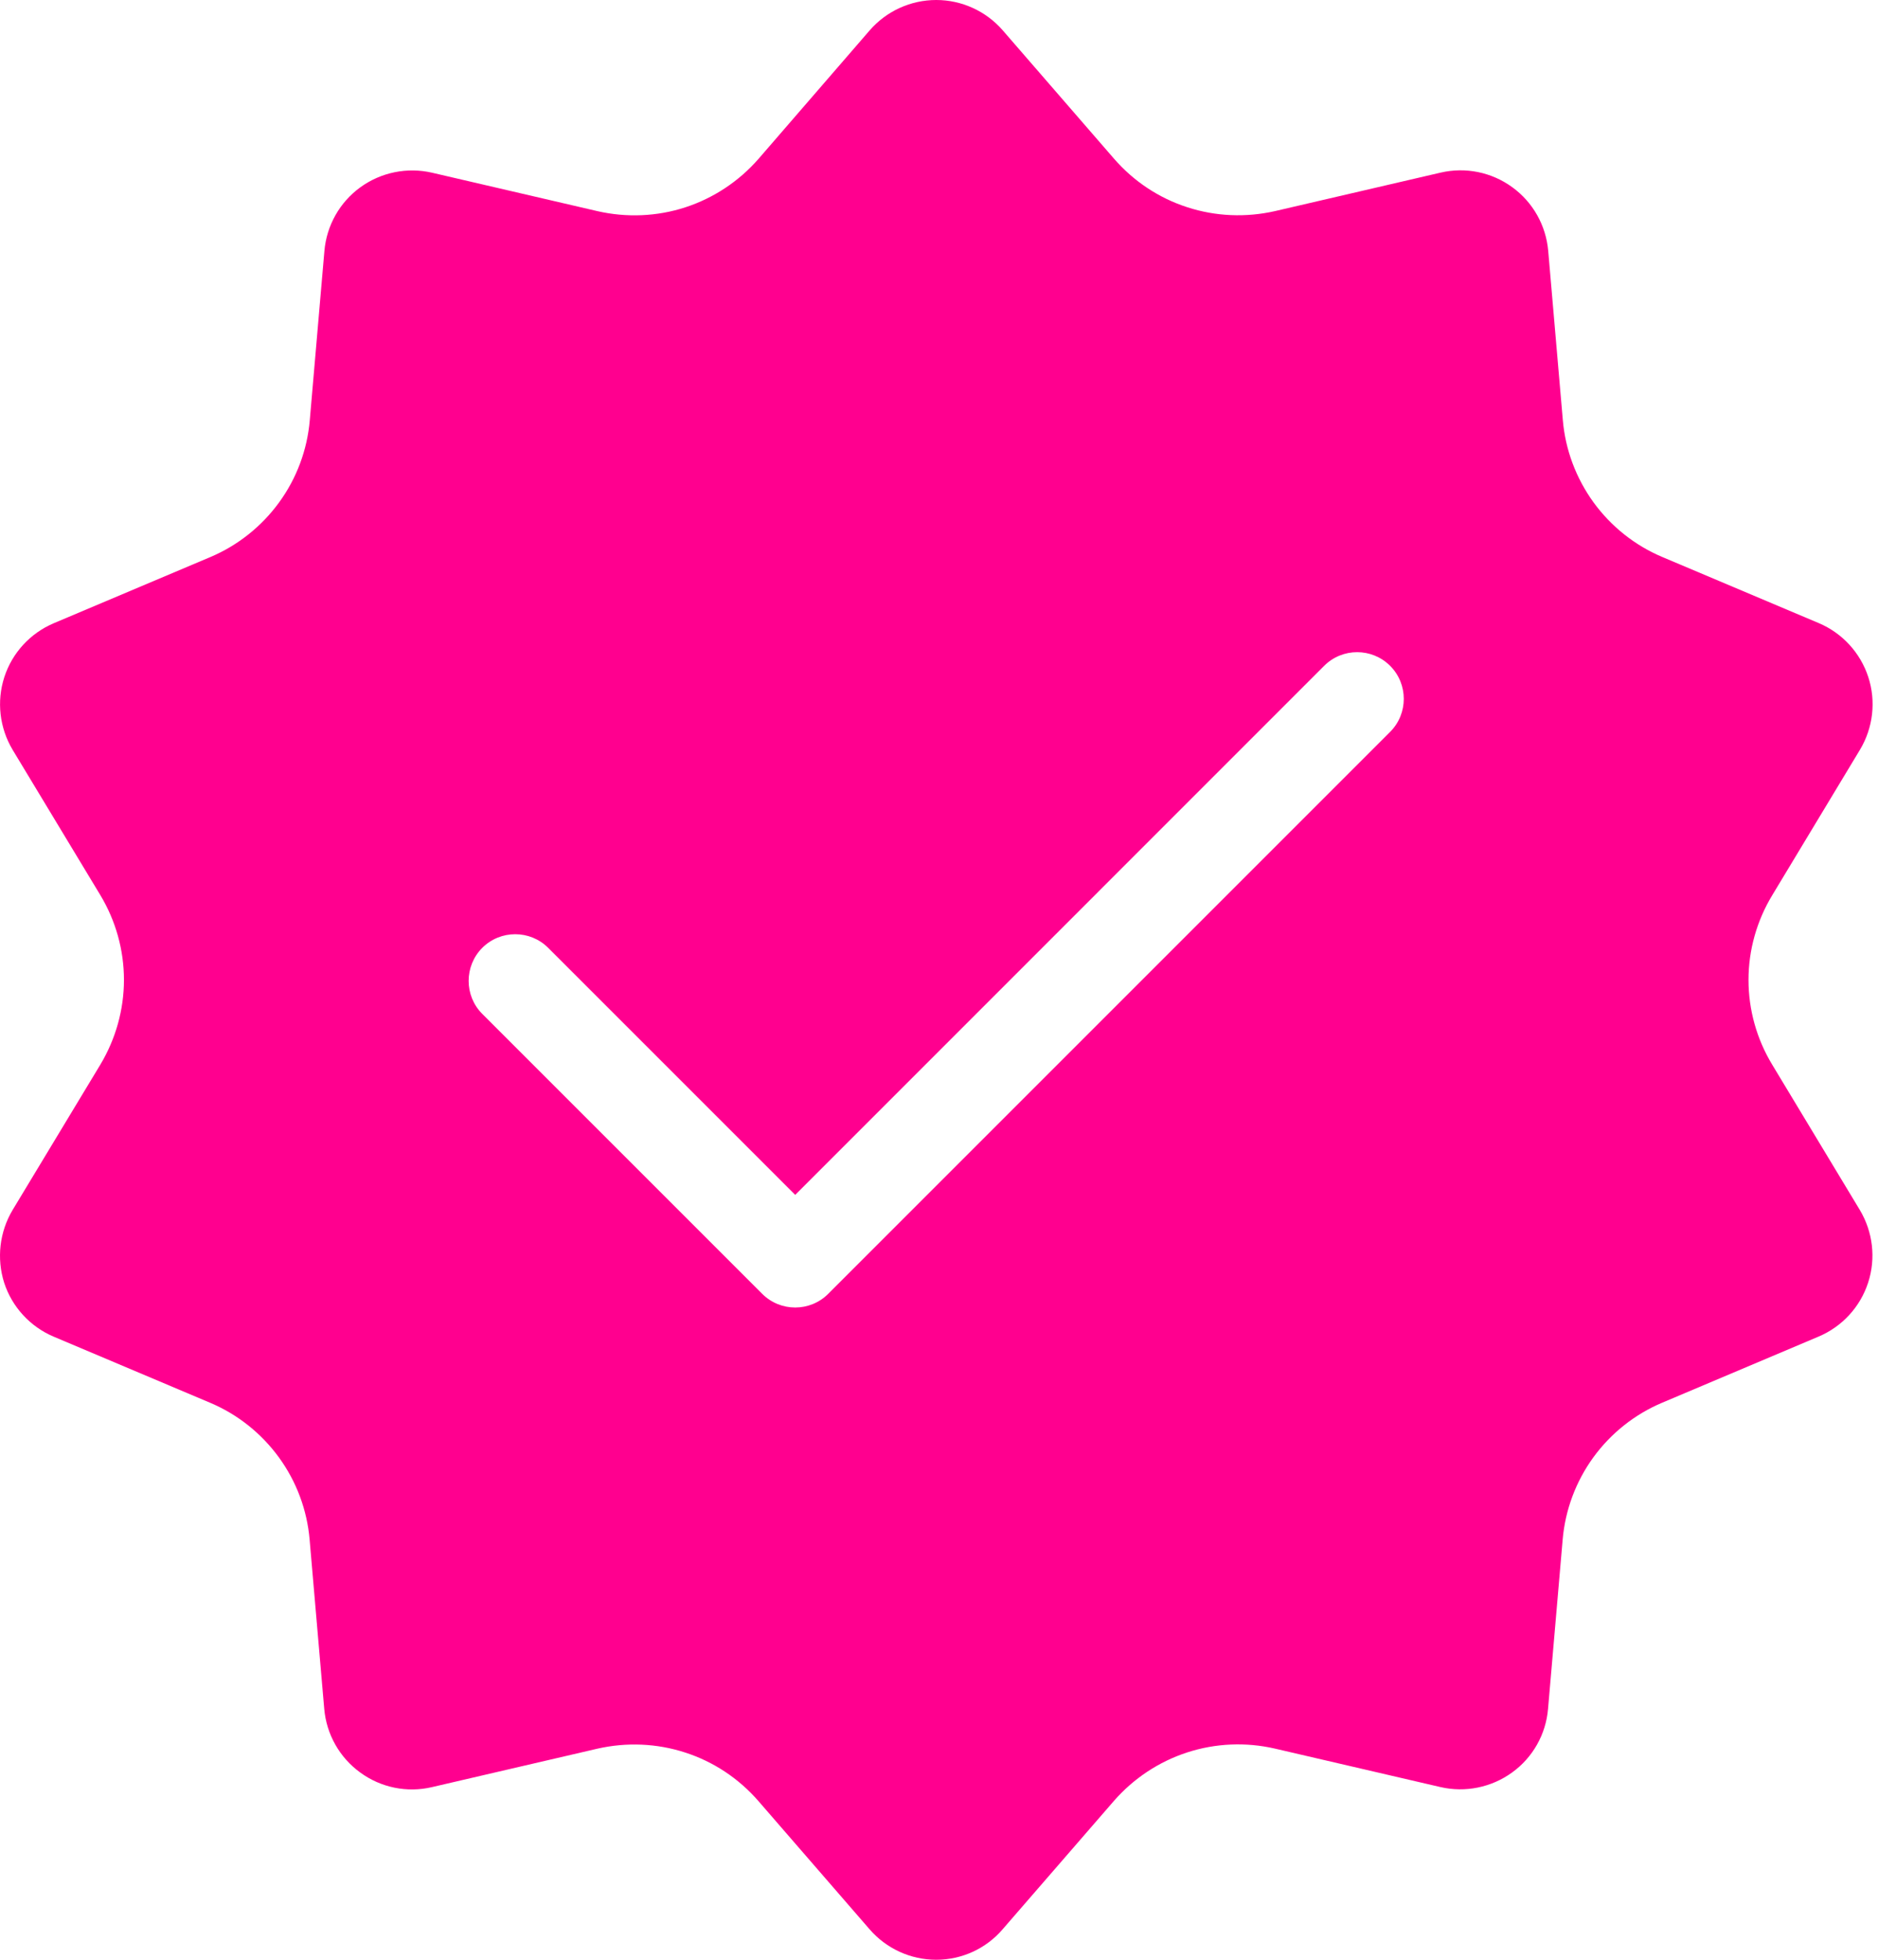 <?xml version="1.0" encoding="UTF-8"?> <svg xmlns="http://www.w3.org/2000/svg" width="23" height="24" viewBox="0 0 23 24" fill="none"><path fill-rule="evenodd" clip-rule="evenodd" d="M10.651 0.372C10.856 0.136 11.153 0 11.466 0C11.779 0 12.076 0.136 12.281 0.372L13.644 1.944C13.884 2.22 14.193 2.426 14.541 2.538C14.889 2.651 15.259 2.666 15.616 2.585L17.643 2.114C17.948 2.043 18.267 2.108 18.52 2.292C18.774 2.476 18.934 2.761 18.961 3.072L19.14 5.144C19.171 5.509 19.302 5.856 19.516 6.152C19.731 6.447 20.021 6.679 20.358 6.821L22.275 7.631C22.563 7.753 22.784 7.994 22.881 8.291C22.978 8.588 22.94 8.914 22.779 9.182L21.705 10.963C21.515 11.277 21.414 11.635 21.414 12C21.414 12.365 21.514 12.723 21.703 13.036L22.777 14.817C22.938 15.086 22.976 15.411 22.879 15.708C22.782 16.006 22.561 16.246 22.273 16.368L20.357 17.178C20.02 17.32 19.729 17.552 19.514 17.847C19.3 18.142 19.169 18.491 19.138 18.855L18.959 20.927C18.933 21.239 18.772 21.524 18.518 21.707C18.265 21.89 17.945 21.955 17.641 21.885L15.614 21.414C15.259 21.332 14.886 21.348 14.539 21.461C14.192 21.574 13.882 21.78 13.642 22.055L12.279 23.627C12.076 23.864 11.779 24 11.466 24C11.153 24 10.856 23.864 10.651 23.628L9.288 22.056C9.048 21.78 8.739 21.574 8.391 21.462C8.044 21.349 7.673 21.334 7.316 21.415L5.289 21.886C4.985 21.957 4.665 21.892 4.412 21.707C4.159 21.524 3.998 21.239 3.971 20.928L3.792 18.856C3.761 18.491 3.631 18.144 3.416 17.848C3.201 17.553 2.911 17.321 2.574 17.179L0.657 16.369C0.369 16.247 0.148 16.006 0.051 15.709C-0.043 15.411 -0.006 15.086 0.155 14.817L1.23 13.036C1.417 12.723 1.518 12.365 1.518 12C1.518 11.635 1.418 11.277 1.23 10.964L0.155 9.183C-0.006 8.914 -0.043 8.589 0.053 8.292C0.15 7.994 0.371 7.754 0.659 7.632L2.576 6.822C2.912 6.68 3.203 6.448 3.418 6.153C3.633 5.858 3.763 5.51 3.794 5.145L3.973 3.073C4 2.761 4.161 2.476 4.414 2.293C4.667 2.11 4.987 2.045 5.291 2.115L7.318 2.586C7.674 2.667 8.046 2.652 8.393 2.539C8.74 2.426 9.05 2.22 9.29 1.945L10.651 0.372ZM5.906 12.416L9.335 15.845C9.558 16.068 9.92 16.068 10.143 15.845L17.025 8.963C17.248 8.74 17.248 8.377 17.025 8.154C16.802 7.931 16.44 7.931 16.217 8.154L9.739 14.633L6.714 11.608C6.491 11.385 6.129 11.385 5.906 11.608C5.684 11.831 5.684 12.194 5.906 12.416Z" fill="#FF008F"></path></svg> 